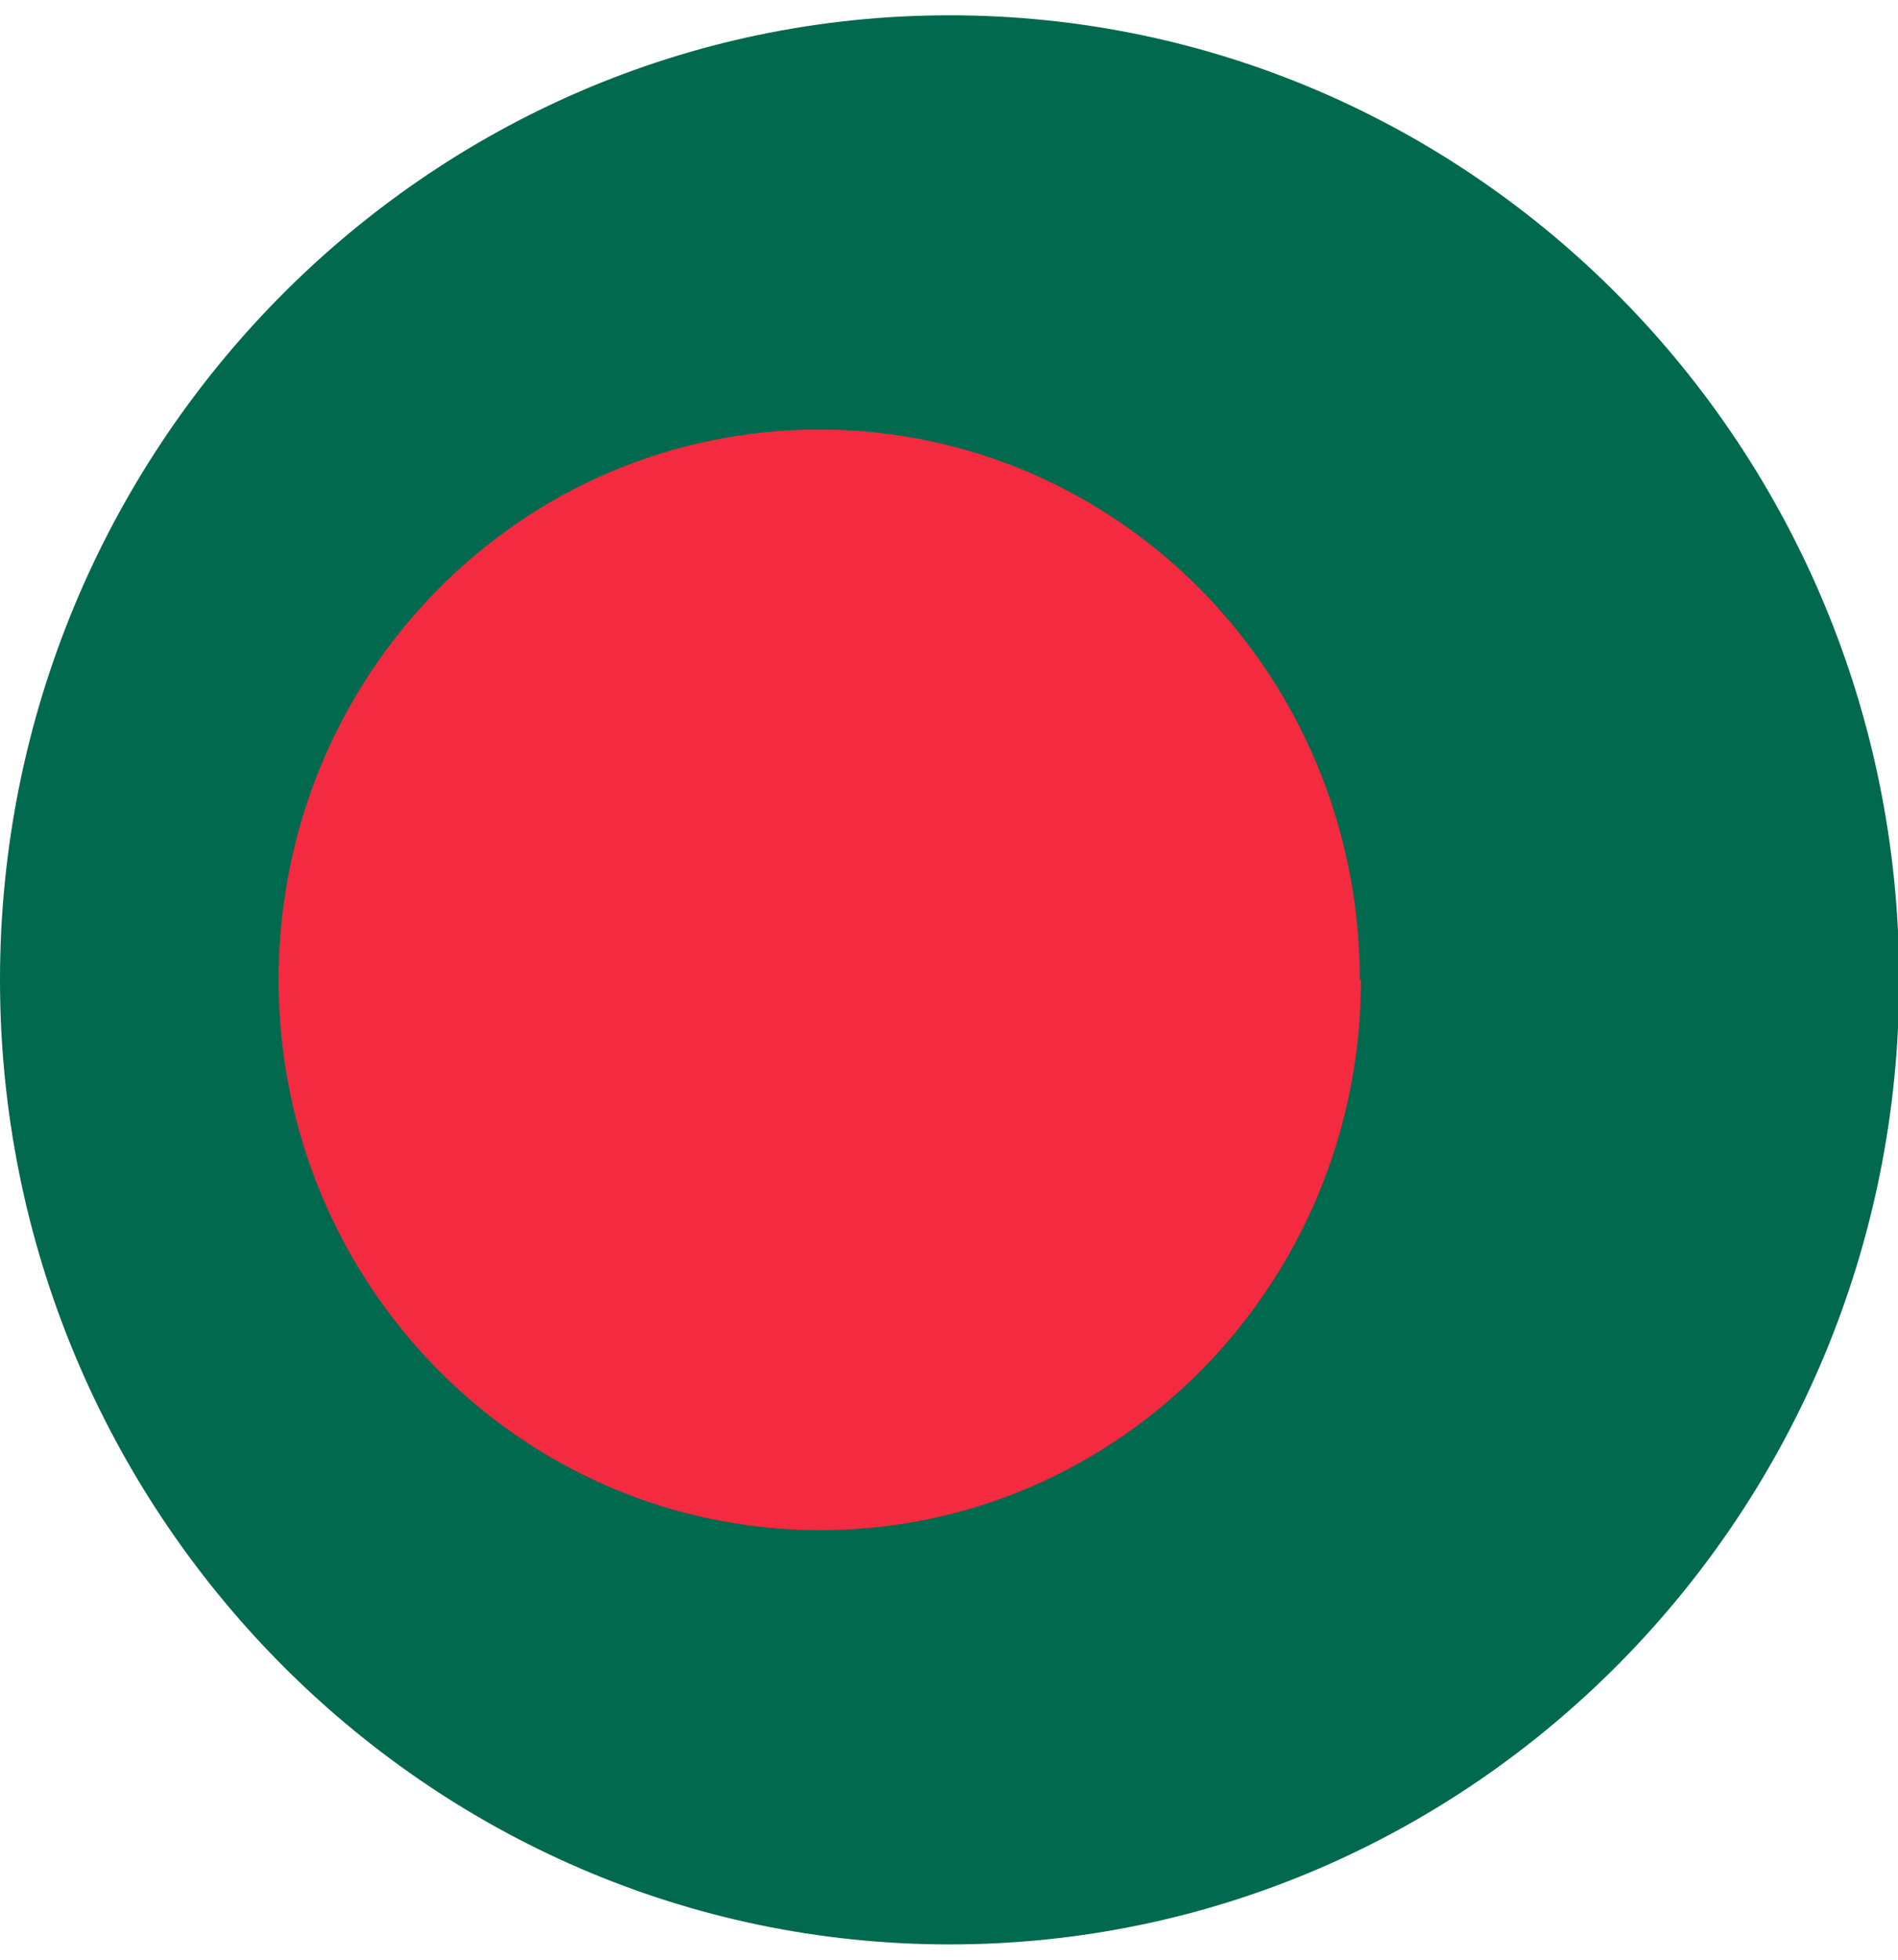 <svg width="62" height="64" viewBox="0 0 62 64" fill="none" xmlns="http://www.w3.org/2000/svg">
<g clip-path="url(#clip0_228_1503)">
<path d="M31.019 63.5C13.903 63.5 0 49.343 0 32C0 14.657 13.903 0.5 31.019 0.5C48.136 0.5 62.039 14.618 62.039 32C62.039 49.382 48.136 63.5 31.019 63.5Z" fill="#00694E"/>
<path d="M44.457 32C44.457 41.91 36.557 49.972 26.798 49.972C17.039 49.972 9.101 41.949 9.101 32C9.101 22.05 17.001 14.028 26.76 14.028C36.518 14.028 44.419 22.05 44.419 32H44.457Z" fill="#F32A40"/>
</g>
<defs>
<clipPath id="clip0_228_1503">
<rect width="62" height="63" fill="white" transform="translate(0 0.5)"/>
</clipPath>
</defs>
</svg>
